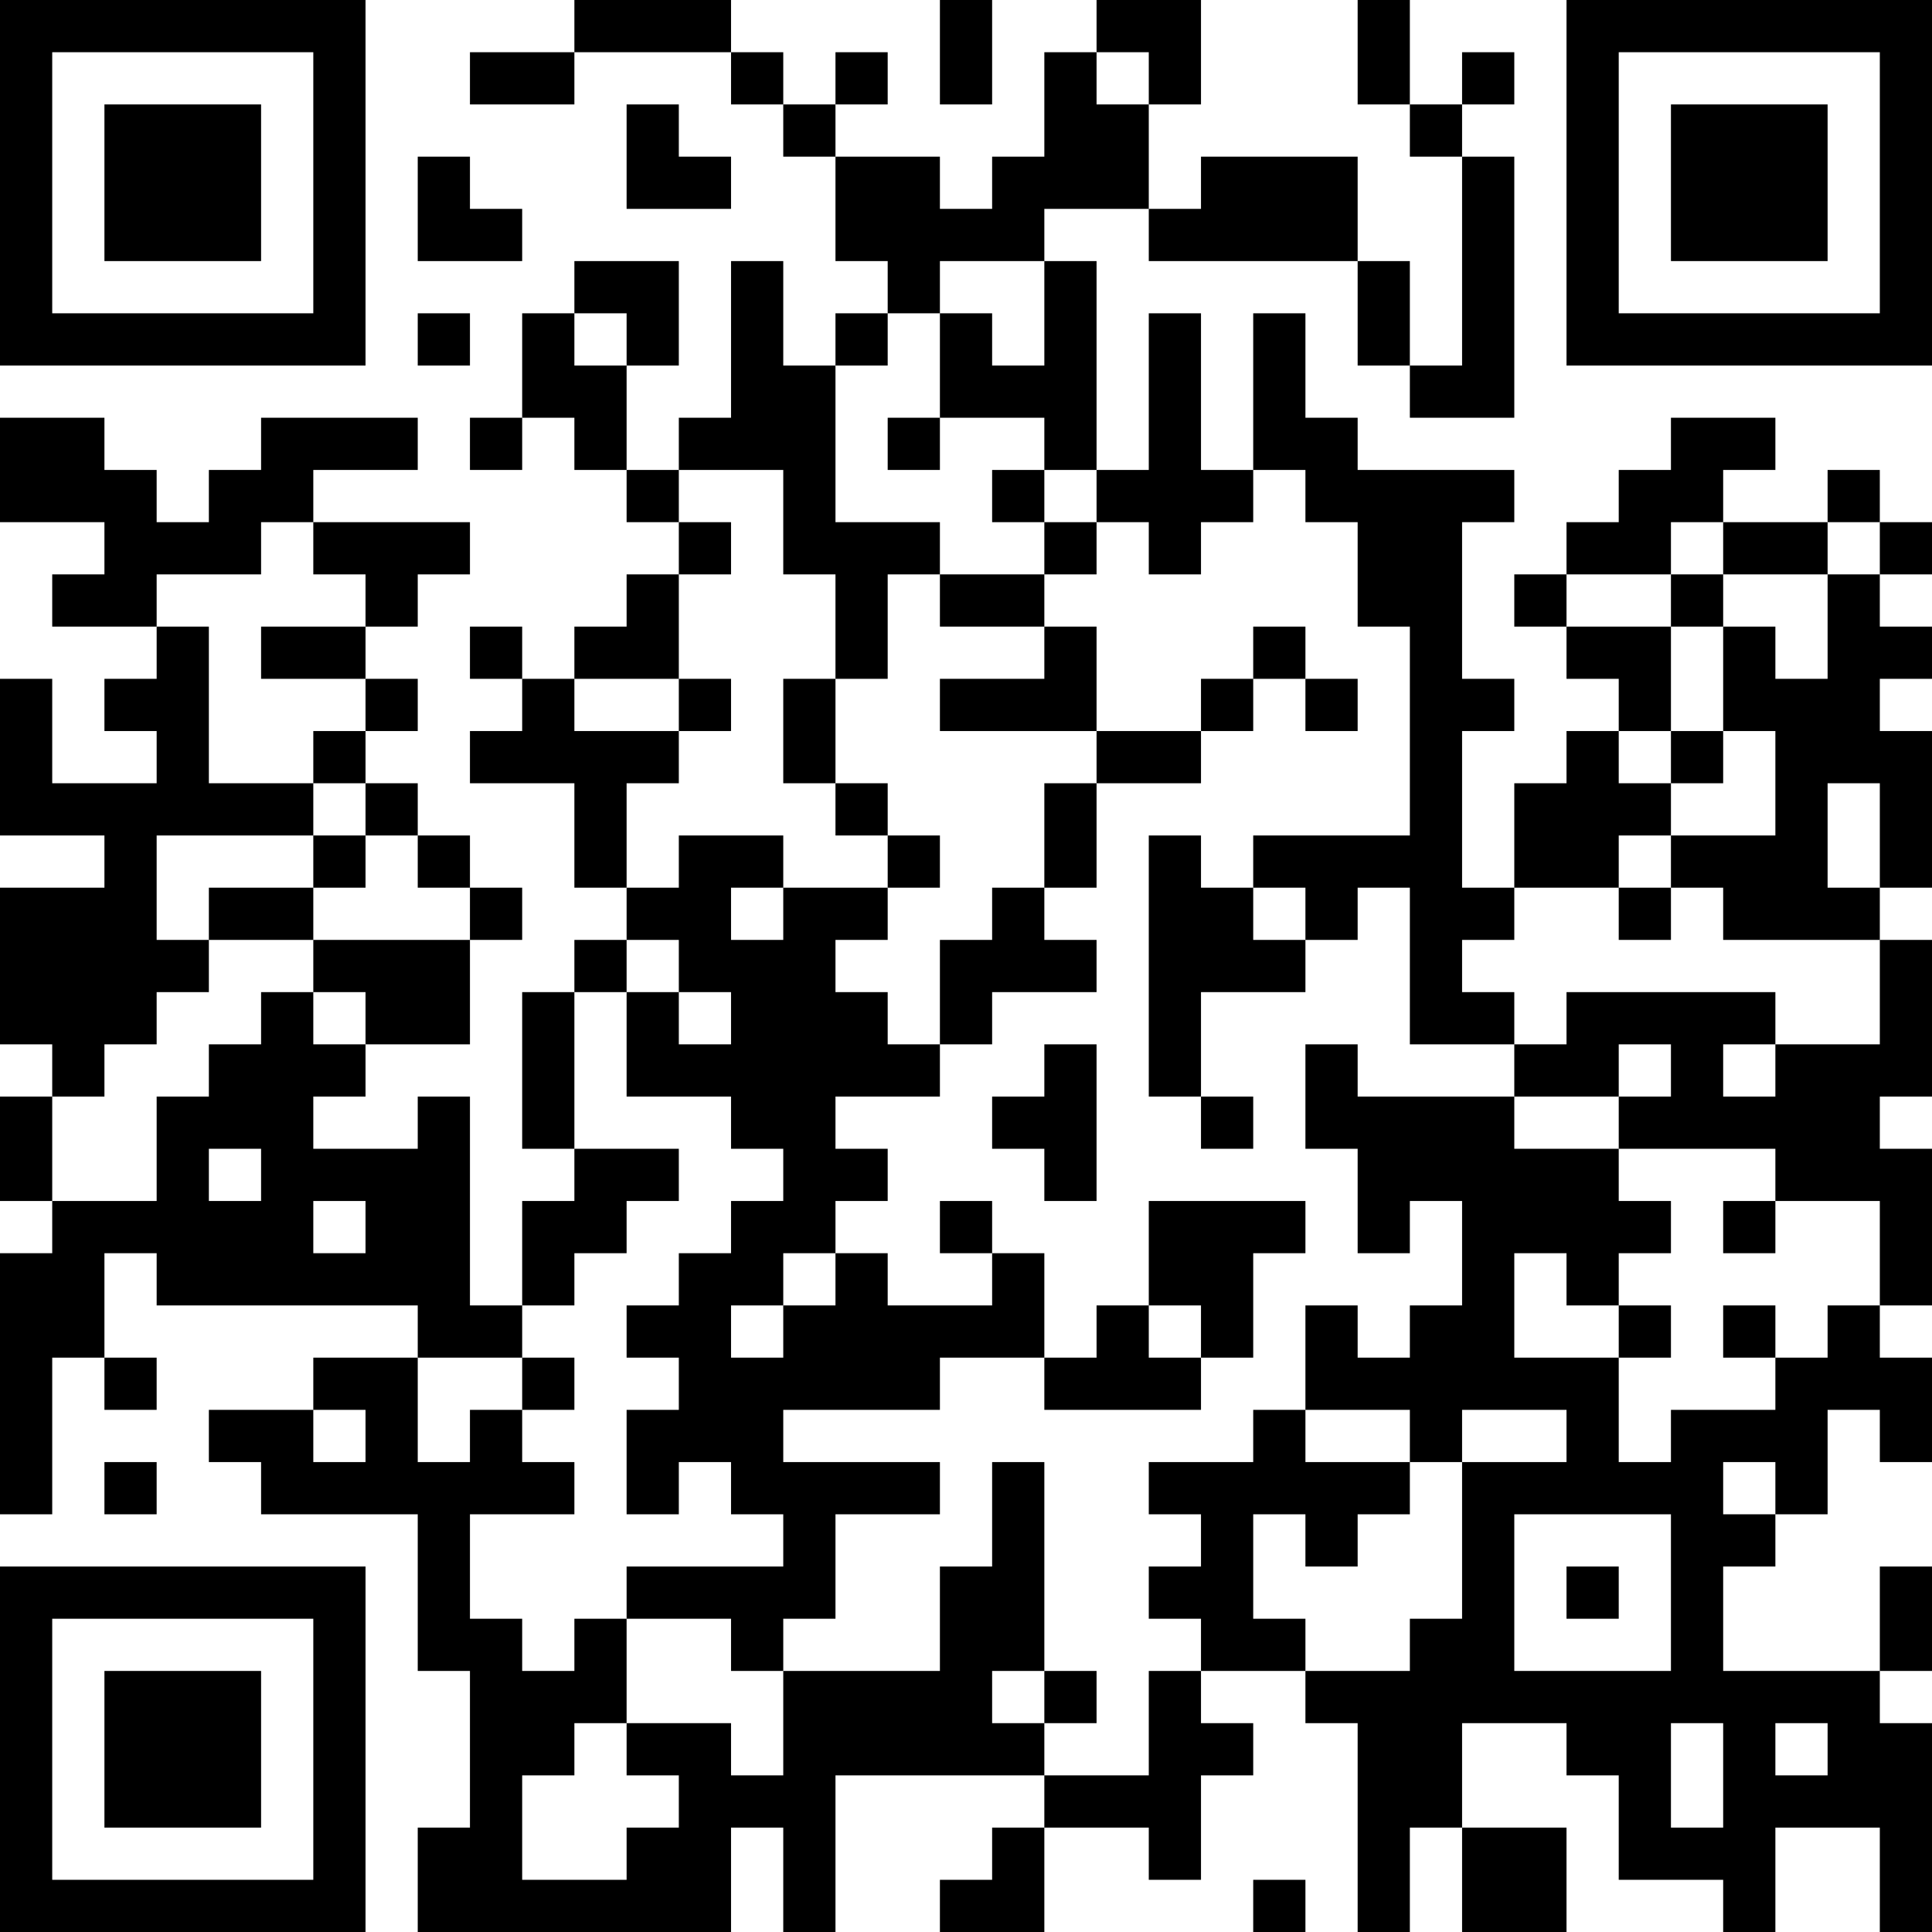 <?xml version="1.0" encoding="UTF-8"?>
<svg xmlns="http://www.w3.org/2000/svg" version="1.1" width="400" height="400" viewBox="0 0 400 400"><rect x="0" y="0" width="400" height="400" fill="#ffffff"/><g transform="scale(10.811)"><g transform="translate(0,0)"><path fill-rule="evenodd" d="M11 0L11 1L9 1L9 2L11 2L11 1L14 1L14 2L15 2L15 3L16 3L16 5L17 5L17 6L16 6L16 7L15 7L15 5L14 5L14 8L13 8L13 9L12 9L12 7L13 7L13 5L11 5L11 6L10 6L10 8L9 8L9 9L10 9L10 8L11 8L11 9L12 9L12 10L13 10L13 11L12 11L12 12L11 12L11 13L10 13L10 12L9 12L9 13L10 13L10 14L9 14L9 15L11 15L11 17L12 17L12 18L11 18L11 19L10 19L10 22L11 22L11 23L10 23L10 25L9 25L9 21L8 21L8 22L6 22L6 21L7 21L7 20L9 20L9 18L10 18L10 17L9 17L9 16L8 16L8 15L7 15L7 14L8 14L8 13L7 13L7 12L8 12L8 11L9 11L9 10L6 10L6 9L8 9L8 8L5 8L5 9L4 9L4 10L3 10L3 9L2 9L2 8L0 8L0 10L2 10L2 11L1 11L1 12L3 12L3 13L2 13L2 14L3 14L3 15L1 15L1 13L0 13L0 16L2 16L2 17L0 17L0 20L1 20L1 21L0 21L0 23L1 23L1 24L0 24L0 29L1 29L1 26L2 26L2 27L3 27L3 26L2 26L2 24L3 24L3 25L8 25L8 26L6 26L6 27L4 27L4 28L5 28L5 29L8 29L8 32L9 32L9 35L8 35L8 37L14 37L14 35L15 35L15 37L16 37L16 34L20 34L20 35L19 35L19 36L18 36L18 37L20 37L20 35L22 35L22 36L23 36L23 34L24 34L24 33L23 33L23 32L25 32L25 33L26 33L26 37L27 37L27 35L28 35L28 37L30 37L30 35L28 35L28 33L30 33L30 34L31 34L31 36L33 36L33 37L34 37L34 35L36 35L36 37L37 37L37 33L36 33L36 32L37 32L37 30L36 30L36 32L33 32L33 30L34 30L34 29L35 29L35 27L36 27L36 28L37 28L37 26L36 26L36 25L37 25L37 22L36 22L36 21L37 21L37 18L36 18L36 17L37 17L37 14L36 14L36 13L37 13L37 12L36 12L36 11L37 11L37 10L36 10L36 9L35 9L35 10L33 10L33 9L34 9L34 8L32 8L32 9L31 9L31 10L30 10L30 11L29 11L29 12L30 12L30 13L31 13L31 14L30 14L30 15L29 15L29 17L28 17L28 14L29 14L29 13L28 13L28 10L29 10L29 9L26 9L26 8L25 8L25 6L24 6L24 9L23 9L23 6L22 6L22 9L21 9L21 5L20 5L20 4L22 4L22 5L26 5L26 7L27 7L27 8L29 8L29 3L28 3L28 2L29 2L29 1L28 1L28 2L27 2L27 0L26 0L26 2L27 2L27 3L28 3L28 7L27 7L27 5L26 5L26 3L23 3L23 4L22 4L22 2L23 2L23 0L21 0L21 1L20 1L20 3L19 3L19 4L18 4L18 3L16 3L16 2L17 2L17 1L16 1L16 2L15 2L15 1L14 1L14 0ZM18 0L18 2L19 2L19 0ZM21 1L21 2L22 2L22 1ZM12 2L12 4L14 4L14 3L13 3L13 2ZM8 3L8 5L10 5L10 4L9 4L9 3ZM18 5L18 6L17 6L17 7L16 7L16 10L18 10L18 11L17 11L17 13L16 13L16 11L15 11L15 9L13 9L13 10L14 10L14 11L13 11L13 13L11 13L11 14L13 14L13 15L12 15L12 17L13 17L13 16L15 16L15 17L14 17L14 18L15 18L15 17L17 17L17 18L16 18L16 19L17 19L17 20L18 20L18 21L16 21L16 22L17 22L17 23L16 23L16 24L15 24L15 25L14 25L14 26L15 26L15 25L16 25L16 24L17 24L17 25L19 25L19 24L20 24L20 26L18 26L18 27L15 27L15 28L18 28L18 29L16 29L16 31L15 31L15 32L14 32L14 31L12 31L12 30L15 30L15 29L14 29L14 28L13 28L13 29L12 29L12 27L13 27L13 26L12 26L12 25L13 25L13 24L14 24L14 23L15 23L15 22L14 22L14 21L12 21L12 19L13 19L13 20L14 20L14 19L13 19L13 18L12 18L12 19L11 19L11 22L13 22L13 23L12 23L12 24L11 24L11 25L10 25L10 26L8 26L8 28L9 28L9 27L10 27L10 28L11 28L11 29L9 29L9 31L10 31L10 32L11 32L11 31L12 31L12 33L11 33L11 34L10 34L10 36L12 36L12 35L13 35L13 34L12 34L12 33L14 33L14 34L15 34L15 32L18 32L18 30L19 30L19 28L20 28L20 32L19 32L19 33L20 33L20 34L22 34L22 32L23 32L23 31L22 31L22 30L23 30L23 29L22 29L22 28L24 28L24 27L25 27L25 28L27 28L27 29L26 29L26 30L25 30L25 29L24 29L24 31L25 31L25 32L27 32L27 31L28 31L28 28L30 28L30 27L28 27L28 28L27 28L27 27L25 27L25 25L26 25L26 26L27 26L27 25L28 25L28 23L27 23L27 24L26 24L26 22L25 22L25 20L26 20L26 21L29 21L29 22L31 22L31 23L32 23L32 24L31 24L31 25L30 25L30 24L29 24L29 26L31 26L31 28L32 28L32 27L34 27L34 26L35 26L35 25L36 25L36 23L34 23L34 22L31 22L31 21L32 21L32 20L31 20L31 21L29 21L29 20L30 20L30 19L34 19L34 20L33 20L33 21L34 21L34 20L36 20L36 18L33 18L33 17L32 17L32 16L34 16L34 14L33 14L33 12L34 12L34 13L35 13L35 11L36 11L36 10L35 10L35 11L33 11L33 10L32 10L32 11L30 11L30 12L32 12L32 14L31 14L31 15L32 15L32 16L31 16L31 17L29 17L29 18L28 18L28 19L29 19L29 20L27 20L27 17L26 17L26 18L25 18L25 17L24 17L24 16L27 16L27 12L26 12L26 10L25 10L25 9L24 9L24 10L23 10L23 11L22 11L22 10L21 10L21 9L20 9L20 8L18 8L18 6L19 6L19 7L20 7L20 5ZM8 6L8 7L9 7L9 6ZM11 6L11 7L12 7L12 6ZM17 8L17 9L18 9L18 8ZM19 9L19 10L20 10L20 11L18 11L18 12L20 12L20 13L18 13L18 14L21 14L21 15L20 15L20 17L19 17L19 18L18 18L18 20L19 20L19 19L21 19L21 18L20 18L20 17L21 17L21 15L23 15L23 14L24 14L24 13L25 13L25 14L26 14L26 13L25 13L25 12L24 12L24 13L23 13L23 14L21 14L21 12L20 12L20 11L21 11L21 10L20 10L20 9ZM5 10L5 11L3 11L3 12L4 12L4 15L6 15L6 16L3 16L3 18L4 18L4 19L3 19L3 20L2 20L2 21L1 21L1 23L3 23L3 21L4 21L4 20L5 20L5 19L6 19L6 20L7 20L7 19L6 19L6 18L9 18L9 17L8 17L8 16L7 16L7 15L6 15L6 14L7 14L7 13L5 13L5 12L7 12L7 11L6 11L6 10ZM32 11L32 12L33 12L33 11ZM13 13L13 14L14 14L14 13ZM15 13L15 15L16 15L16 16L17 16L17 17L18 17L18 16L17 16L17 15L16 15L16 13ZM32 14L32 15L33 15L33 14ZM35 15L35 17L36 17L36 15ZM6 16L6 17L4 17L4 18L6 18L6 17L7 17L7 16ZM22 16L22 21L23 21L23 22L24 22L24 21L23 21L23 19L25 19L25 18L24 18L24 17L23 17L23 16ZM31 17L31 18L32 18L32 17ZM20 20L20 21L19 21L19 22L20 22L20 23L21 23L21 20ZM4 22L4 23L5 23L5 22ZM6 23L6 24L7 24L7 23ZM18 23L18 24L19 24L19 23ZM22 23L22 25L21 25L21 26L20 26L20 27L23 27L23 26L24 26L24 24L25 24L25 23ZM33 23L33 24L34 24L34 23ZM22 25L22 26L23 26L23 25ZM31 25L31 26L32 26L32 25ZM33 25L33 26L34 26L34 25ZM10 26L10 27L11 27L11 26ZM6 27L6 28L7 28L7 27ZM2 28L2 29L3 29L3 28ZM33 28L33 29L34 29L34 28ZM29 29L29 32L32 32L32 29ZM30 30L30 31L31 31L31 30ZM20 32L20 33L21 33L21 32ZM32 33L32 35L33 35L33 33ZM34 33L34 34L35 34L35 33ZM24 36L24 37L25 37L25 36ZM0 0L0 7L7 7L7 0ZM1 1L1 6L6 6L6 1ZM2 2L2 5L5 5L5 2ZM30 0L30 7L37 7L37 0ZM31 1L31 6L36 6L36 1ZM32 2L32 5L35 5L35 2ZM0 30L0 37L7 37L7 30ZM1 31L1 36L6 36L6 31ZM2 32L2 35L5 35L5 32Z" fill="#000000"/></g></g></svg>
